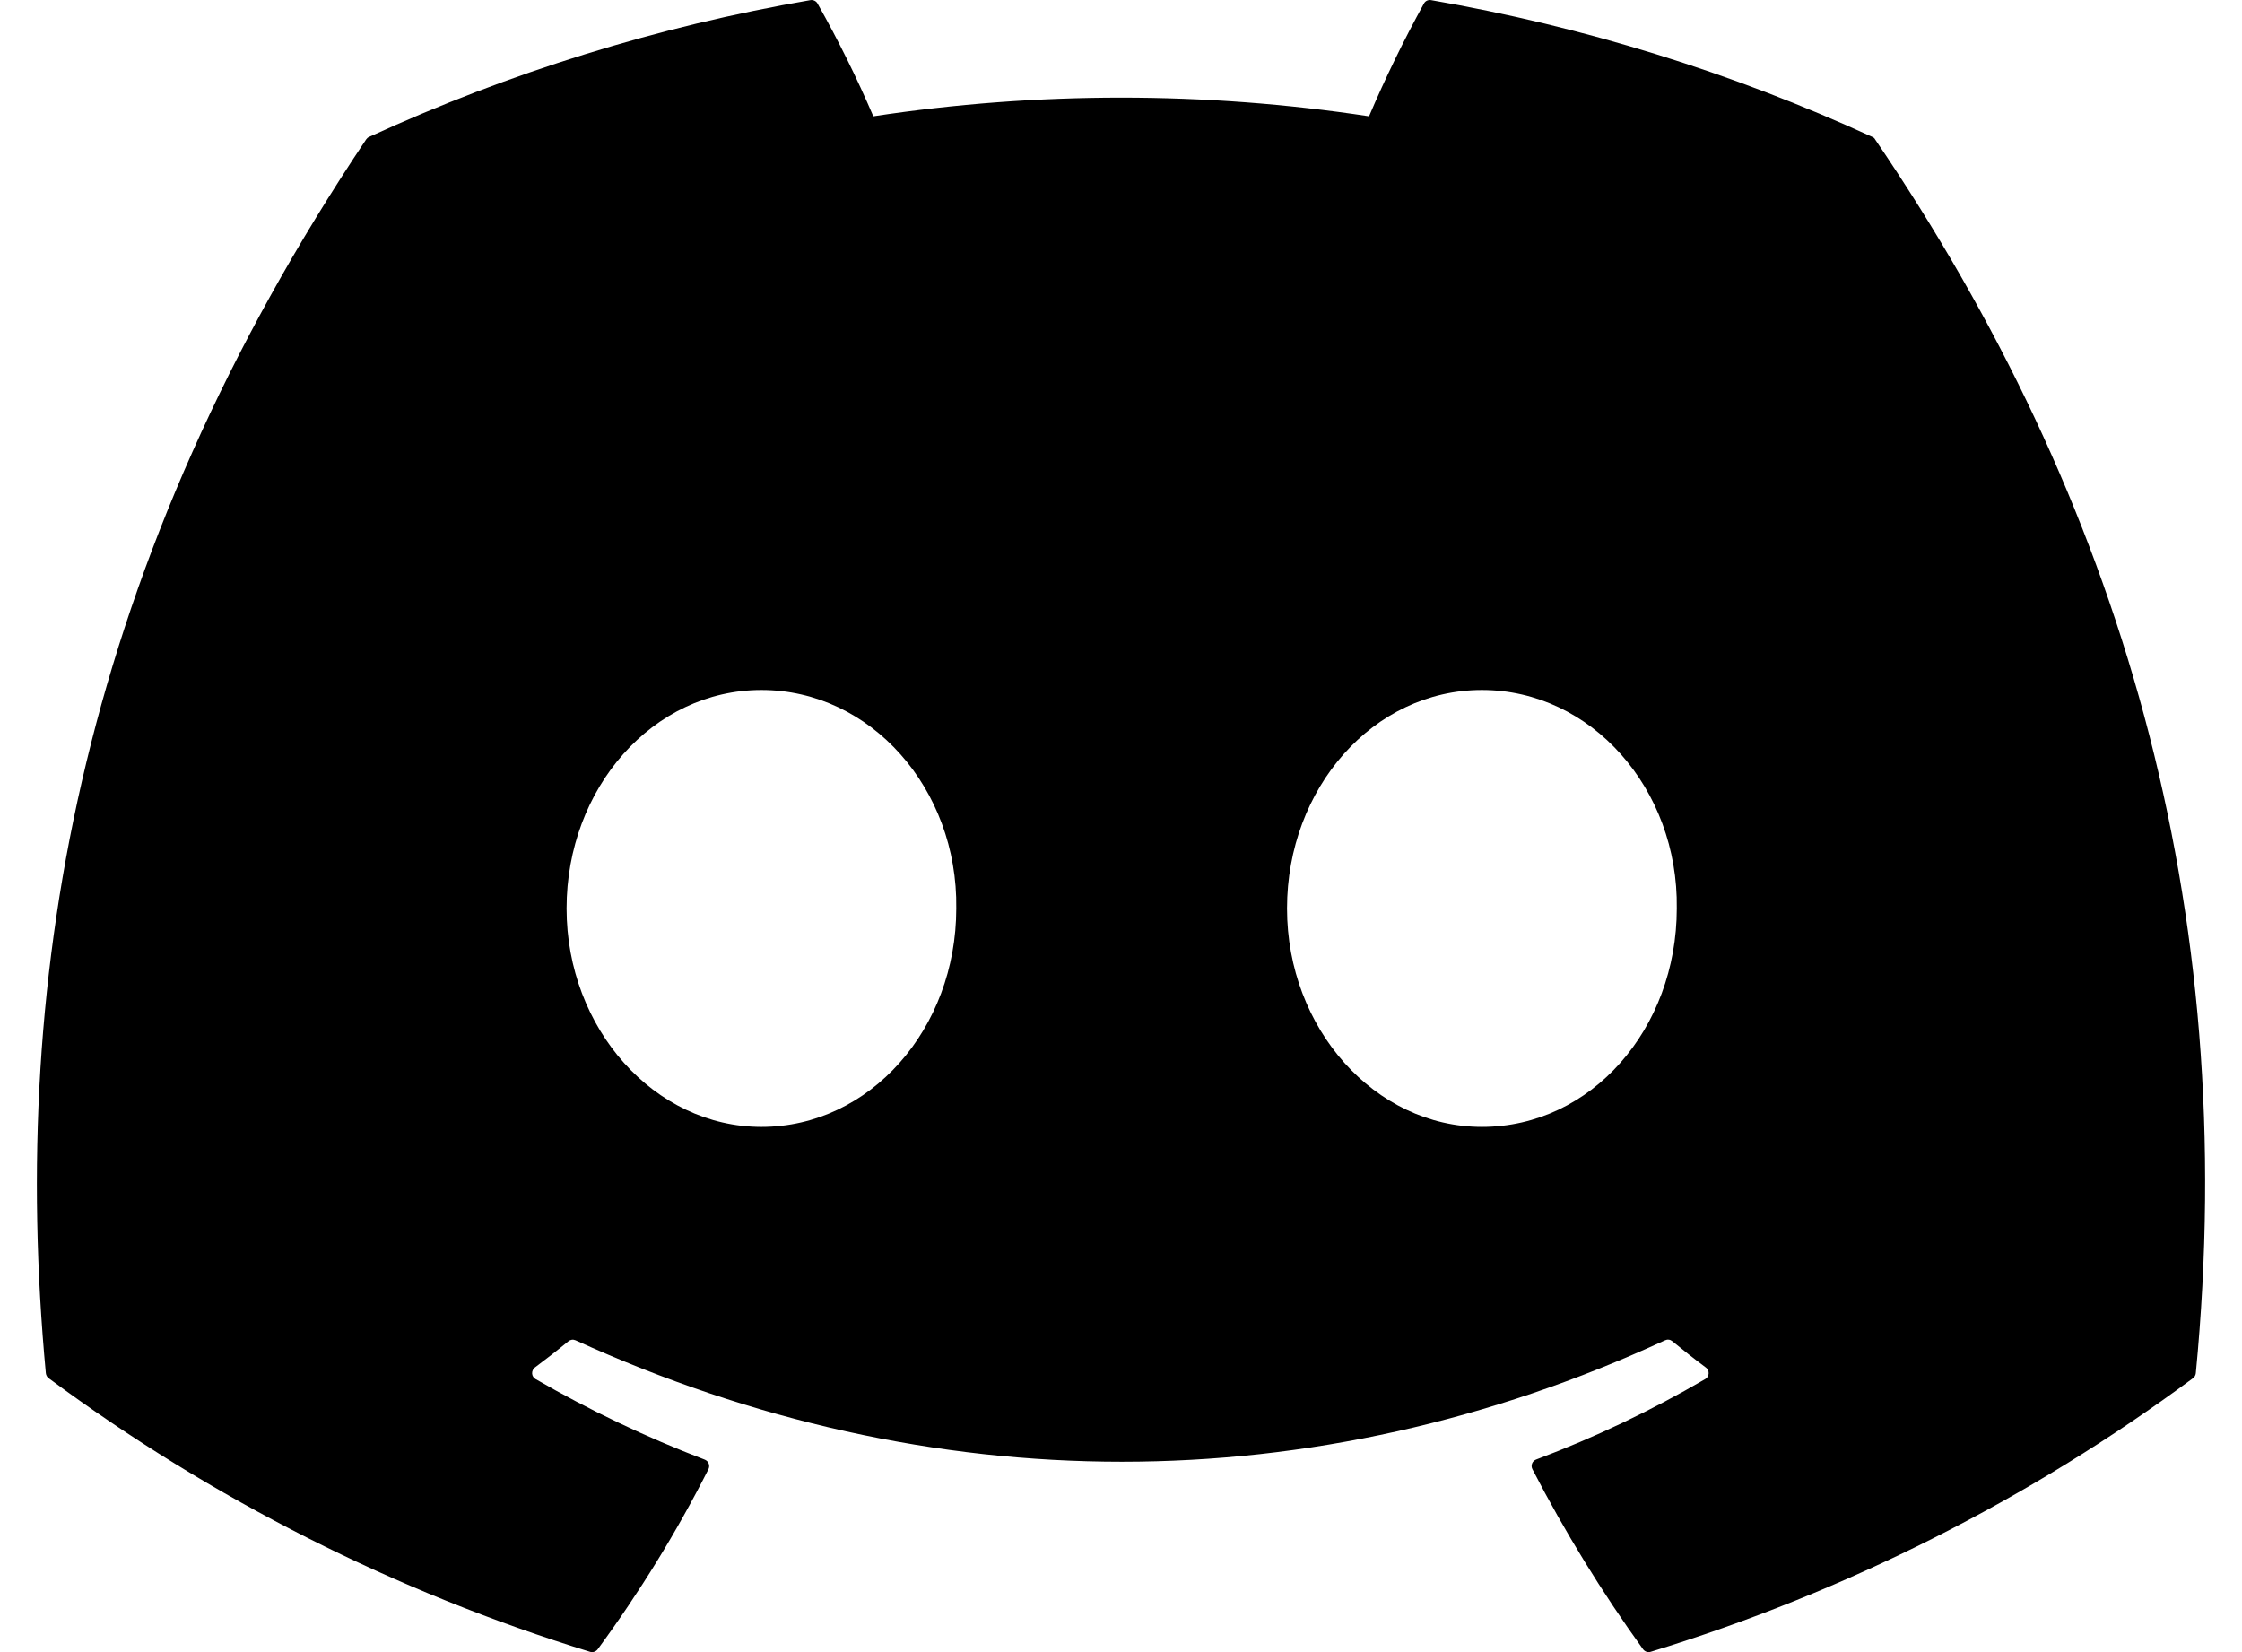 <svg width="38" height="28" viewBox="0 0 38 28" fill="none" xmlns="http://www.w3.org/2000/svg">
<path d="M31.783 2.365C31.773 2.345 31.756 2.329 31.735 2.321C29.353 1.228 26.838 0.448 24.255 0.002C24.232 -0.002 24.207 0.001 24.186 0.011C24.164 0.021 24.146 0.038 24.135 0.059C23.793 0.68 23.482 1.319 23.204 1.971C20.419 1.549 17.587 1.549 14.802 1.971C14.522 1.317 14.206 0.678 13.856 0.059C13.844 0.038 13.826 0.022 13.805 0.012C13.783 0.002 13.759 -0.002 13.736 0.002C11.152 0.447 8.638 1.227 6.255 2.321C6.235 2.33 6.218 2.345 6.206 2.363C1.442 9.478 0.137 16.418 0.777 23.272C0.779 23.289 0.784 23.305 0.792 23.32C0.8 23.335 0.811 23.348 0.825 23.358C3.599 25.412 6.702 26.98 10.001 27.995C10.024 28.002 10.049 28.002 10.072 27.994C10.095 27.986 10.116 27.972 10.13 27.953C10.839 26.988 11.467 25.968 12.008 24.9C12.015 24.885 12.019 24.869 12.02 24.853C12.021 24.837 12.018 24.82 12.012 24.805C12.006 24.79 11.997 24.776 11.985 24.764C11.973 24.753 11.959 24.744 11.944 24.738C10.954 24.359 9.995 23.903 9.077 23.372C9.06 23.363 9.046 23.349 9.036 23.332C9.026 23.316 9.02 23.297 9.019 23.278C9.018 23.259 9.022 23.239 9.03 23.222C9.038 23.204 9.05 23.189 9.065 23.177C9.258 23.033 9.451 22.883 9.635 22.731C9.651 22.718 9.671 22.709 9.692 22.706C9.713 22.703 9.734 22.706 9.754 22.715C15.768 25.46 22.279 25.46 28.222 22.715C28.242 22.706 28.263 22.702 28.285 22.705C28.306 22.707 28.326 22.716 28.343 22.73C28.527 22.881 28.719 23.033 28.913 23.177C28.929 23.189 28.941 23.204 28.949 23.221C28.958 23.239 28.961 23.258 28.96 23.277C28.959 23.297 28.954 23.316 28.944 23.332C28.934 23.349 28.92 23.363 28.903 23.372C27.987 23.907 27.028 24.364 26.035 24.737C26.02 24.743 26.006 24.752 25.994 24.763C25.982 24.775 25.973 24.789 25.967 24.805C25.961 24.82 25.959 24.836 25.96 24.853C25.961 24.869 25.965 24.885 25.973 24.9C26.522 25.962 27.149 26.981 27.848 27.951C27.863 27.971 27.883 27.986 27.906 27.994C27.929 28.002 27.954 28.002 27.977 27.995C31.283 26.983 34.391 25.415 37.169 23.358C37.182 23.348 37.194 23.336 37.202 23.321C37.21 23.306 37.215 23.29 37.217 23.274C37.983 15.35 35.933 8.467 31.783 2.365ZM12.906 19.099C11.095 19.099 9.603 17.437 9.603 15.396C9.603 13.356 11.066 11.694 12.906 11.694C14.76 11.694 16.237 13.37 16.208 15.396C16.208 17.437 14.745 19.099 12.906 19.099ZM25.117 19.099C23.306 19.099 21.814 17.437 21.814 15.396C21.814 13.356 23.277 11.694 25.117 11.694C26.971 11.694 28.449 13.37 28.42 15.396C28.42 17.437 26.971 19.099 25.117 19.099Z" fill="black"/>
</svg>
